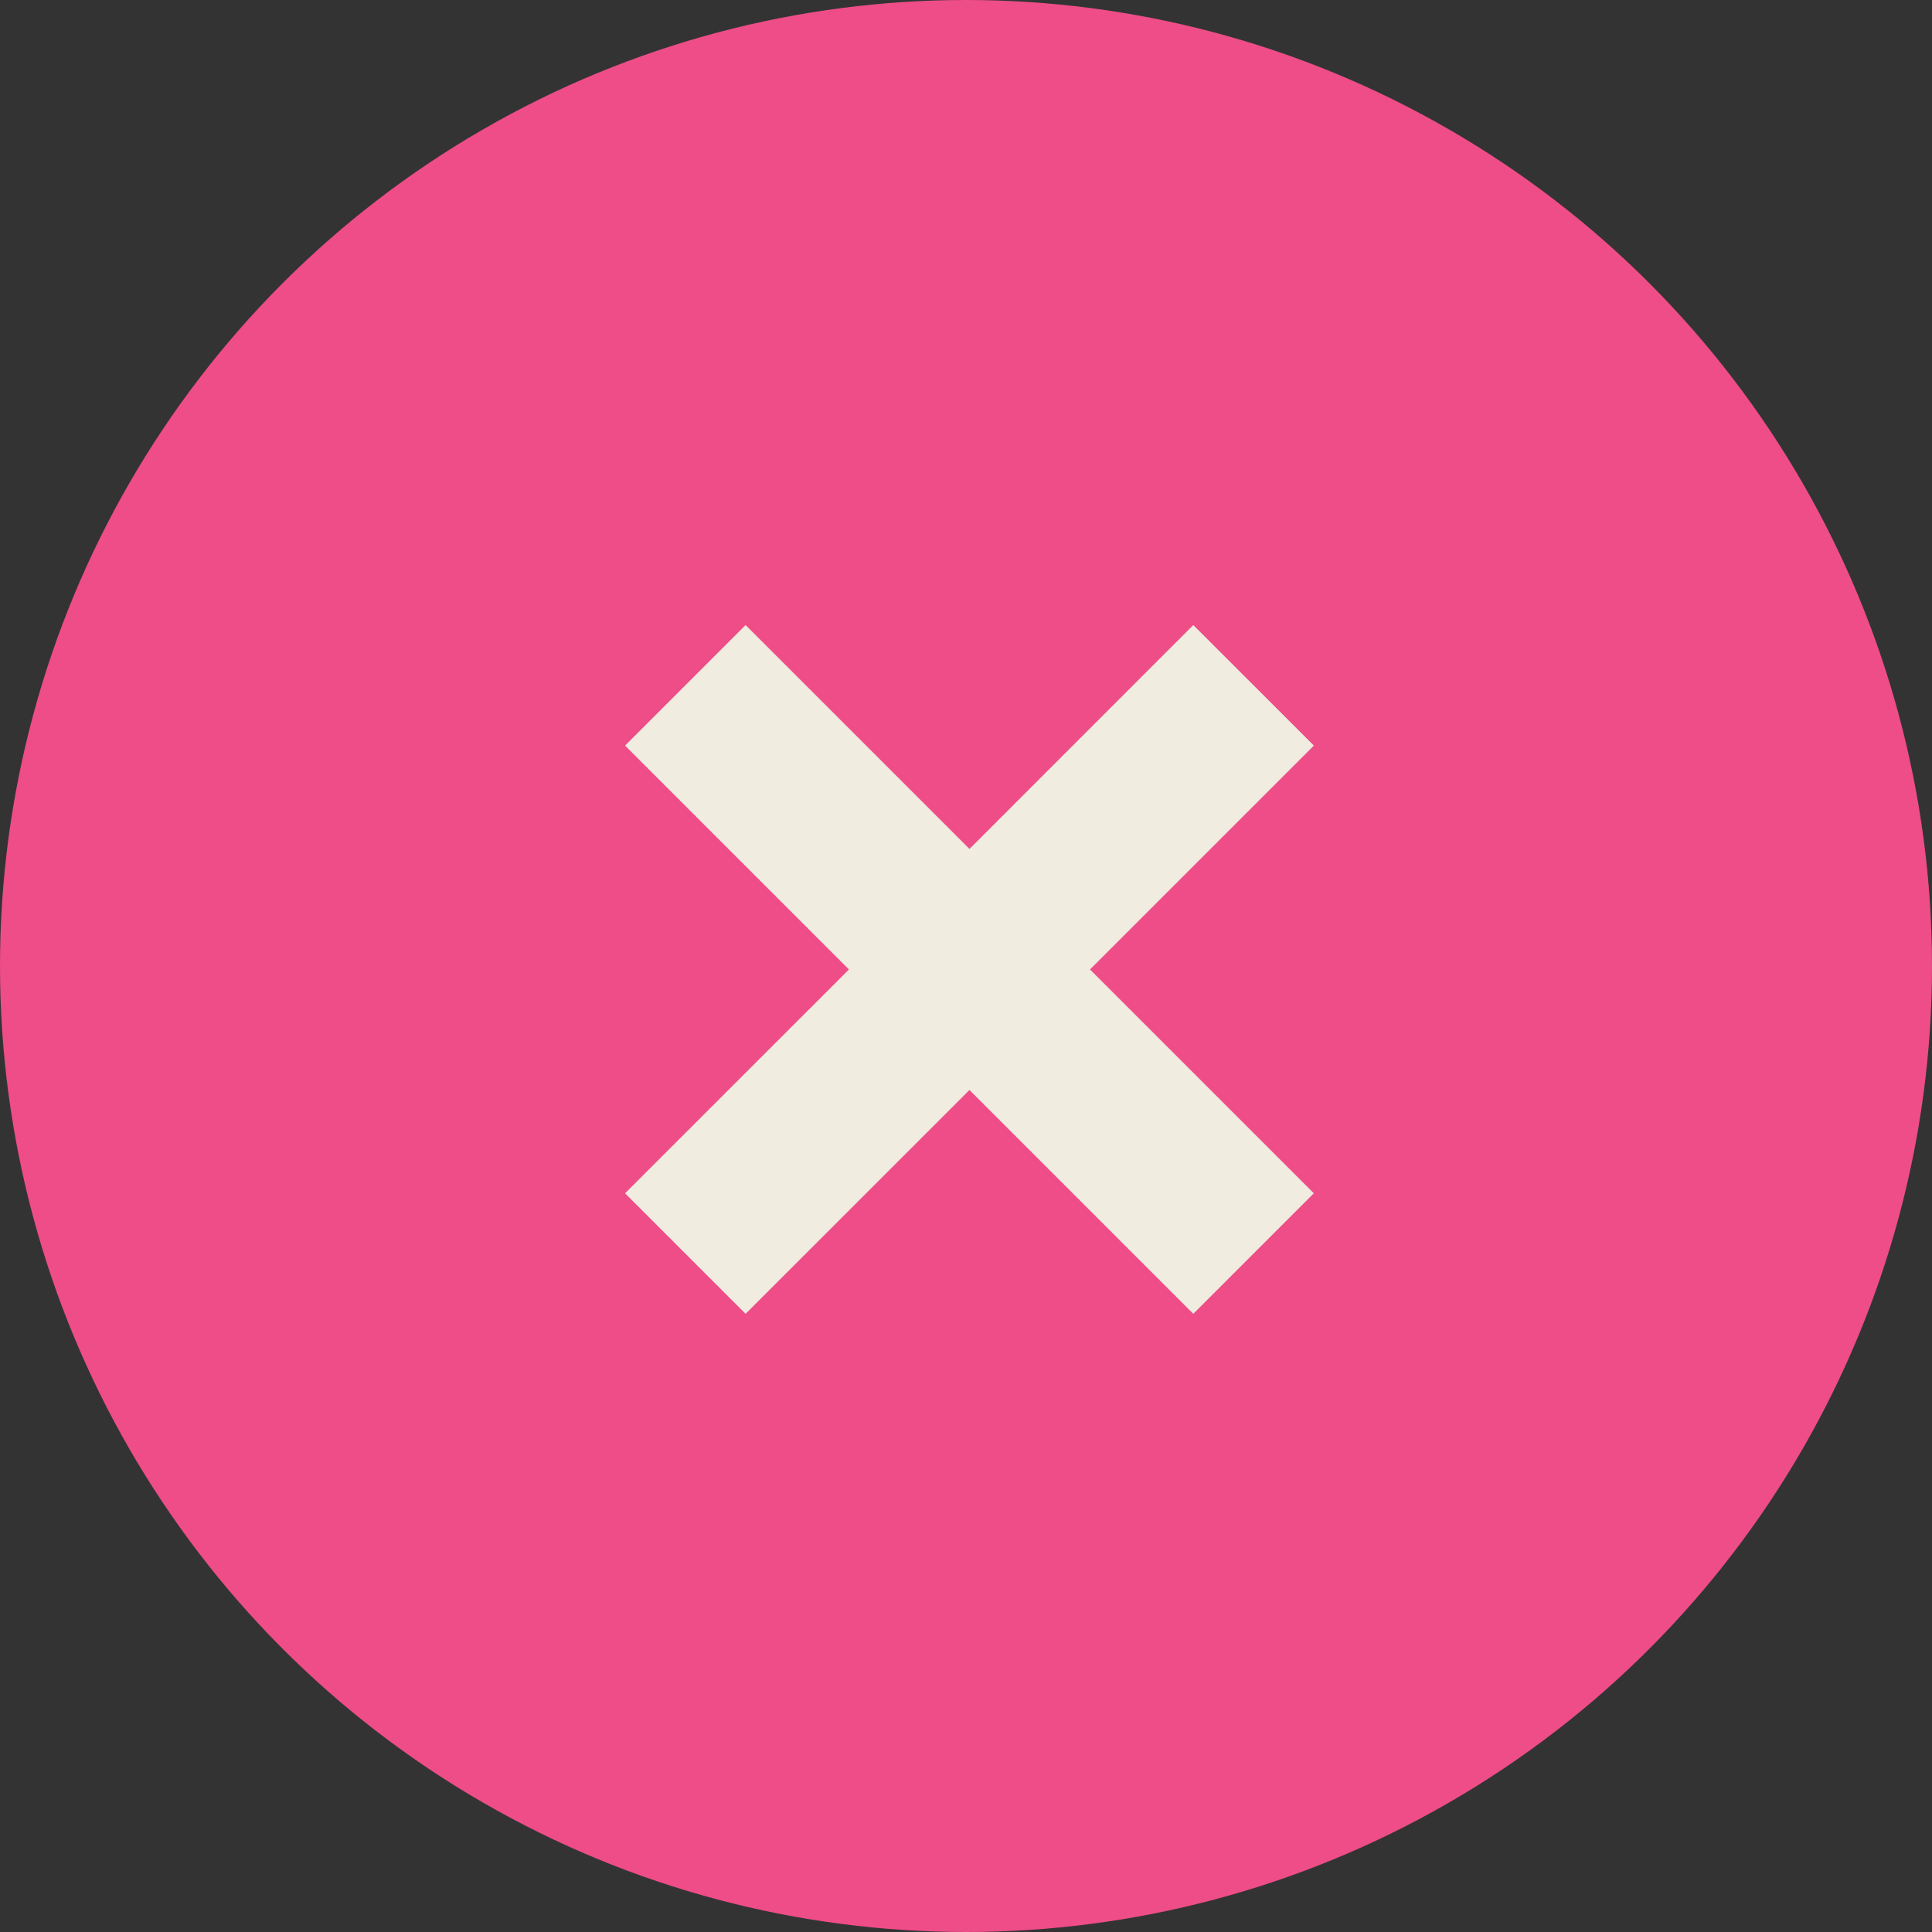 <svg width="34" height="34" viewBox="0 0 34 34" fill="none" xmlns="http://www.w3.org/2000/svg">
<rect x="0" y="0" width="34" height="34" fill="#333333" stroke="none"/>
<circle cx="17" cy="17" r="17" fill="#EE4D87"/>
<path fill-rule="evenodd" clip-rule="evenodd" d="M19.182 17.061L23.121 21L21 23.121L17.061 19.182L13.121 23.121L11 21L14.94 17.061L11 13.121L13.121 11L17.061 14.94L21 11L23.122 13.121L19.182 17.061Z" fill="#F0ECE0"/>
</svg>
